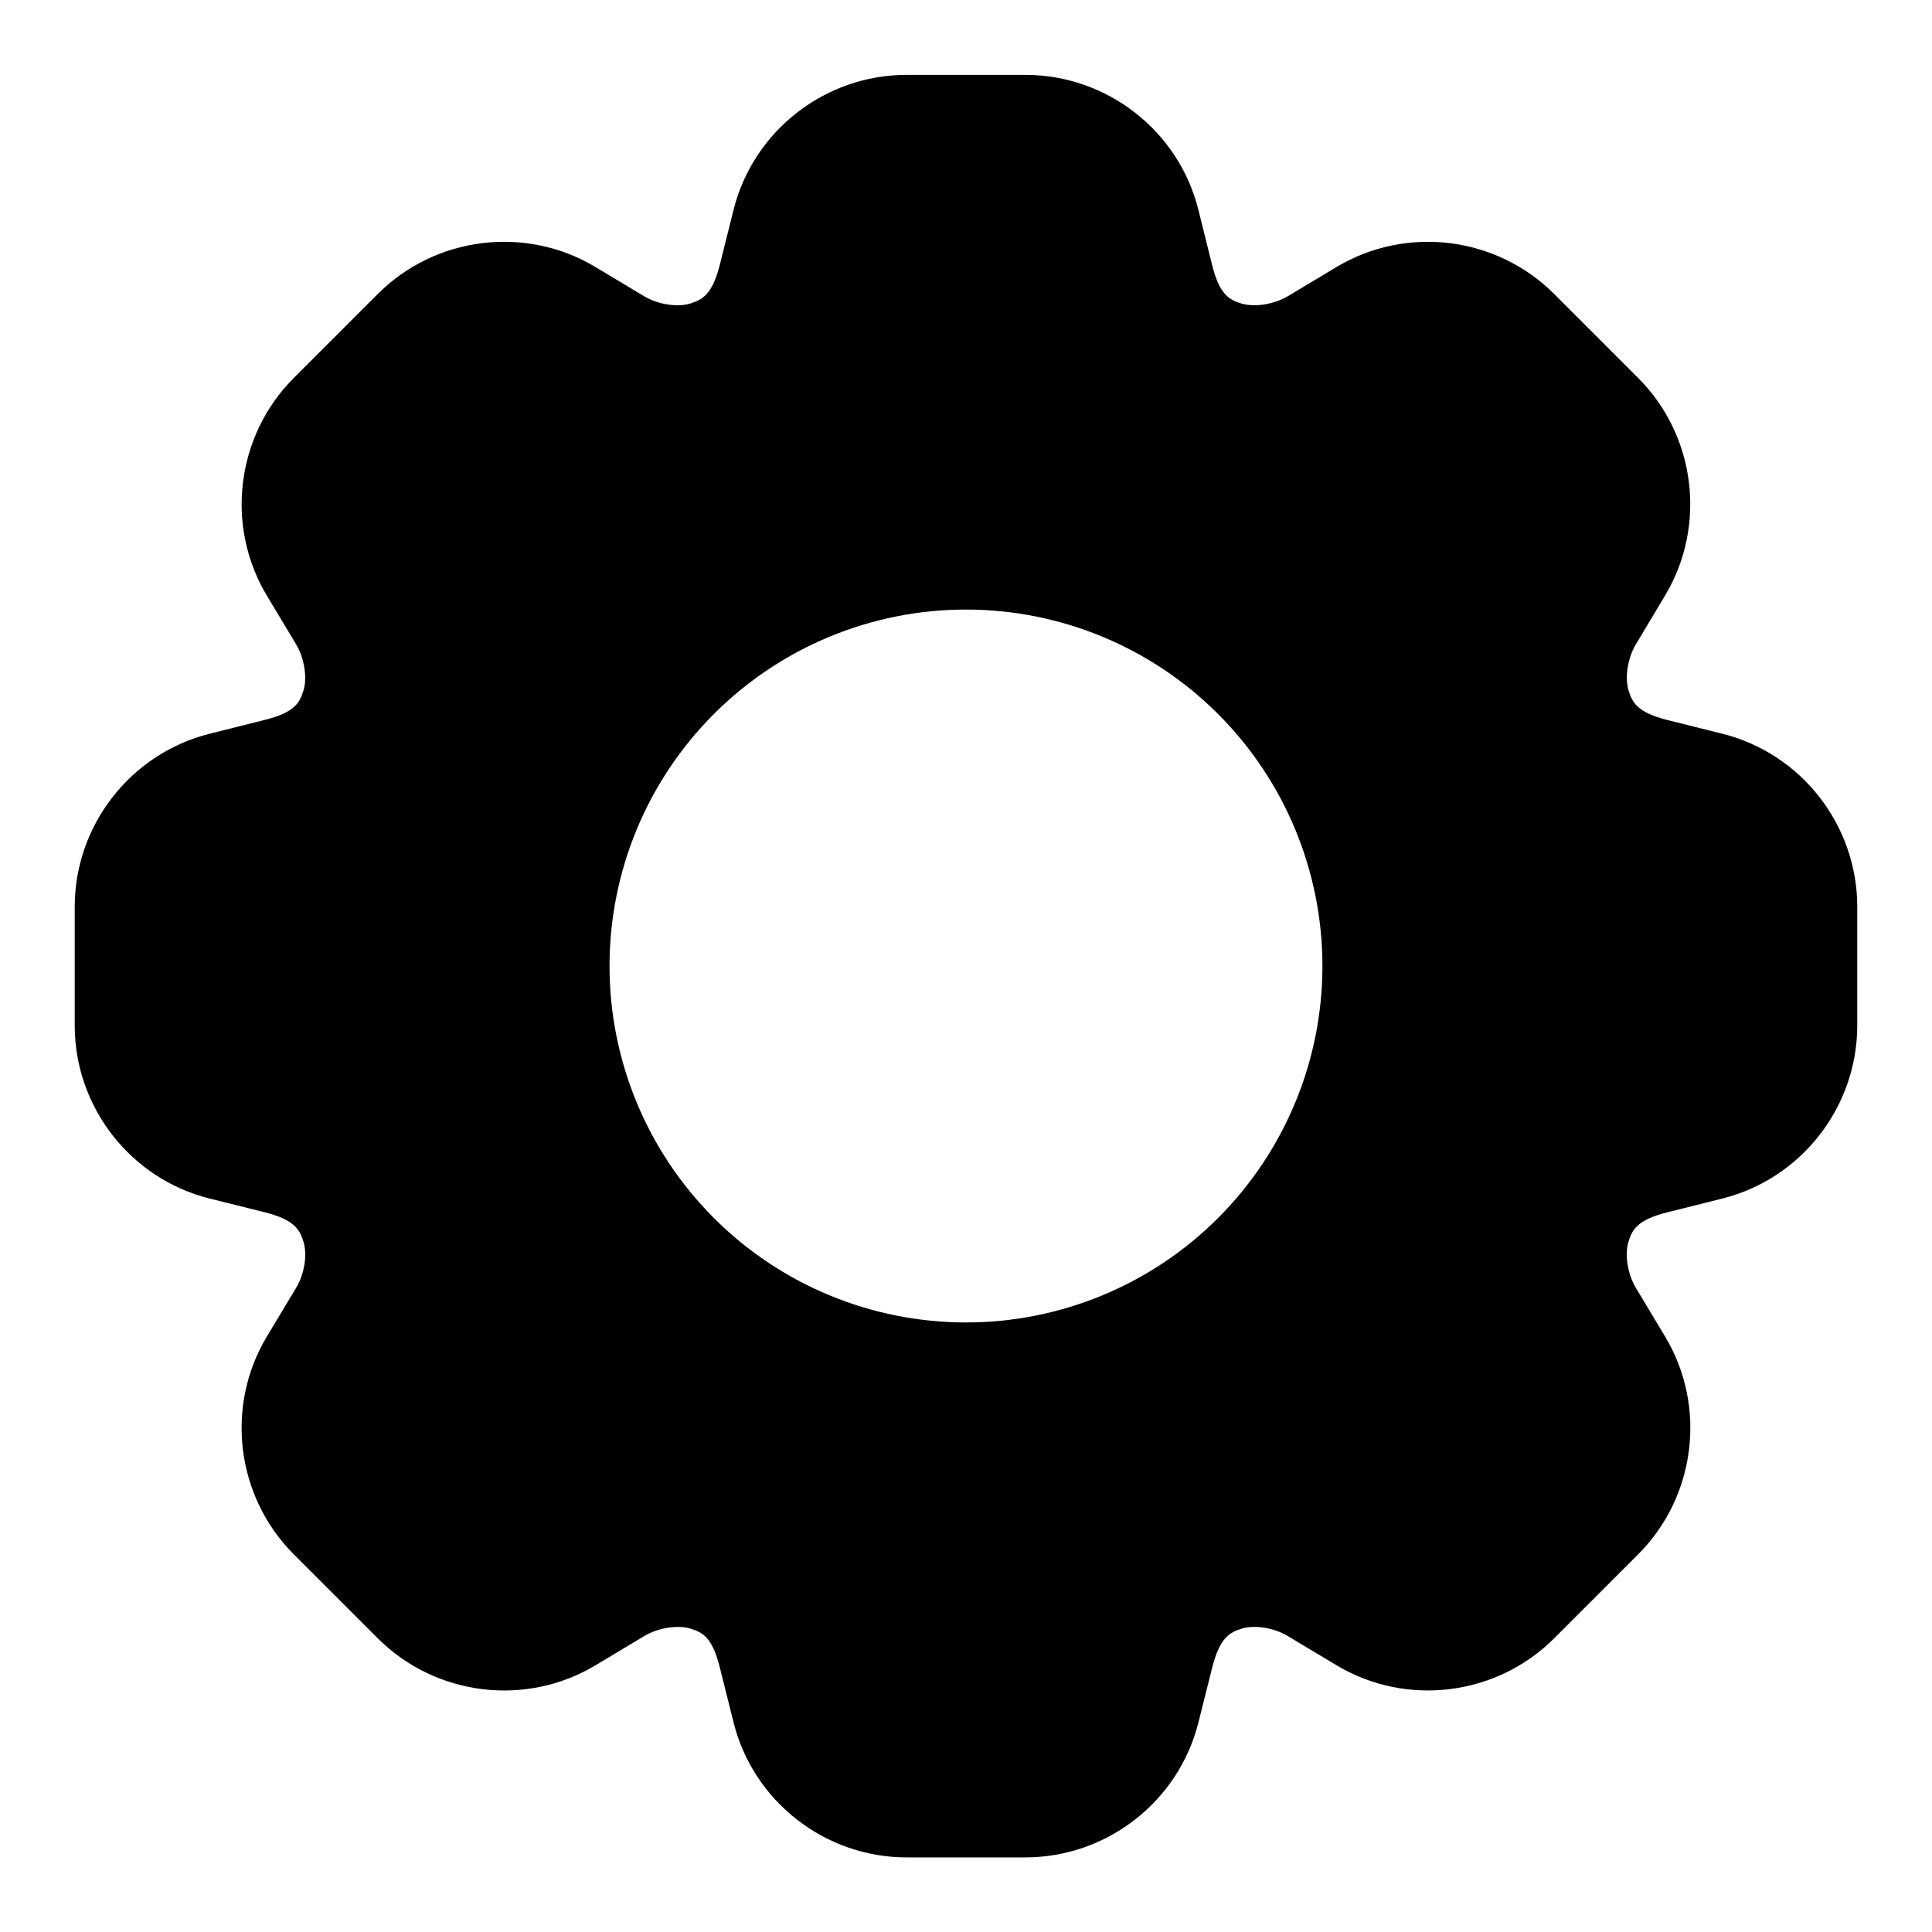 <?xml version="1.0" encoding="UTF-8"?>
<!-- The Best Svg Icon site in the world: iconSvg.co, Visit us! https://iconsvg.co -->
<svg fill="#000000" width="800px" height="800px" version="1.1" viewBox="144 144 512 512" xmlns="http://www.w3.org/2000/svg">
 <path d="m384.25 163.84c-21.578 0-40.605 14.801-45.848 35.766l-3.598 14.391c-2.027 8.105-4.68 9.449-7.934 10.453-3.254 1.008-8.402 0.301-12.148-1.938l-12.914-7.746c-18.531-11.121-42.43-8.125-57.688 7.133l-22.262 22.262c-15.246 15.246-18.258 39.164-7.133 57.688l7.719 12.855c2.277 3.797 2.992 8.977 1.996 12.238-0.996 3.258-2.289 5.844-10.27 7.84-4.867 1.219-9.738 2.441-14.605 3.66-20.953 5.246-35.762 24.27-35.762 45.848v31.488c0 21.574 14.773 40.625 35.762 45.848 4.816 1.203 9.633 2.394 14.453 3.598 8.078 2.012 9.418 4.652 10.422 7.902 1.004 3.25 0.312 8.375-1.938 12.117l-7.777 12.945c-11.141 18.535-8.125 42.461 7.133 57.719l22.262 22.262c15.258 15.258 39.184 18.266 57.719 7.133l12.855-7.715c3.801-2.285 8.988-2.988 12.238-2s5.812 2.254 7.809 10.238c1.219 4.879 2.441 9.758 3.66 14.637 5.242 20.965 24.27 35.762 45.848 35.762h31.488c21.582 0 40.59-14.789 45.848-35.73 1.211-4.82 2.422-9.633 3.629-14.453 2.039-8.113 4.676-9.457 7.902-10.453 3.231-0.996 8.363-0.293 12.086 1.938l12.977 7.777c18.531 11.113 42.43 8.125 57.688-7.133l22.262-22.262c15.258-15.258 18.266-39.184 7.137-57.719l-7.719-12.855c-2.297-3.816-2.992-8.965-2-12.207 0.992-3.242 2.277-5.836 10.27-7.84 4.871-1.219 9.738-2.441 14.605-3.66 20.953-5.246 35.766-24.27 35.766-45.848v-31.488c0-21.578-14.789-40.617-35.766-45.848-4.805-1.203-9.613-2.394-14.422-3.598-8.09-2.019-9.418-4.641-10.422-7.902-1.004-3.262-0.297-8.445 1.938-12.18l7.75-12.945c11.082-18.516 8.113-42.406-7.137-57.656l-22.262-22.262c-15.258-15.258-39.156-18.246-57.688-7.133l-12.824 7.688c-3.809 2.285-9.027 2.992-12.297 1.996-3.273-1-5.859-2.301-7.844-10.27l-3.629-14.574c-5.223-20.988-24.273-35.766-45.848-35.766zm15.746 141.7c25.051 0 49.078 9.953 66.793 27.668 17.719 17.715 27.668 41.742 27.668 66.797 0 25.051-9.949 49.078-27.668 66.793-17.715 17.719-41.742 27.668-66.793 27.668-25.055 0-49.082-9.949-66.797-27.668-17.715-17.715-27.668-41.742-27.668-66.793 0-25.055 9.953-49.082 27.668-66.797s41.742-27.668 66.797-27.668z" fill-rule="evenodd"/>
</svg>